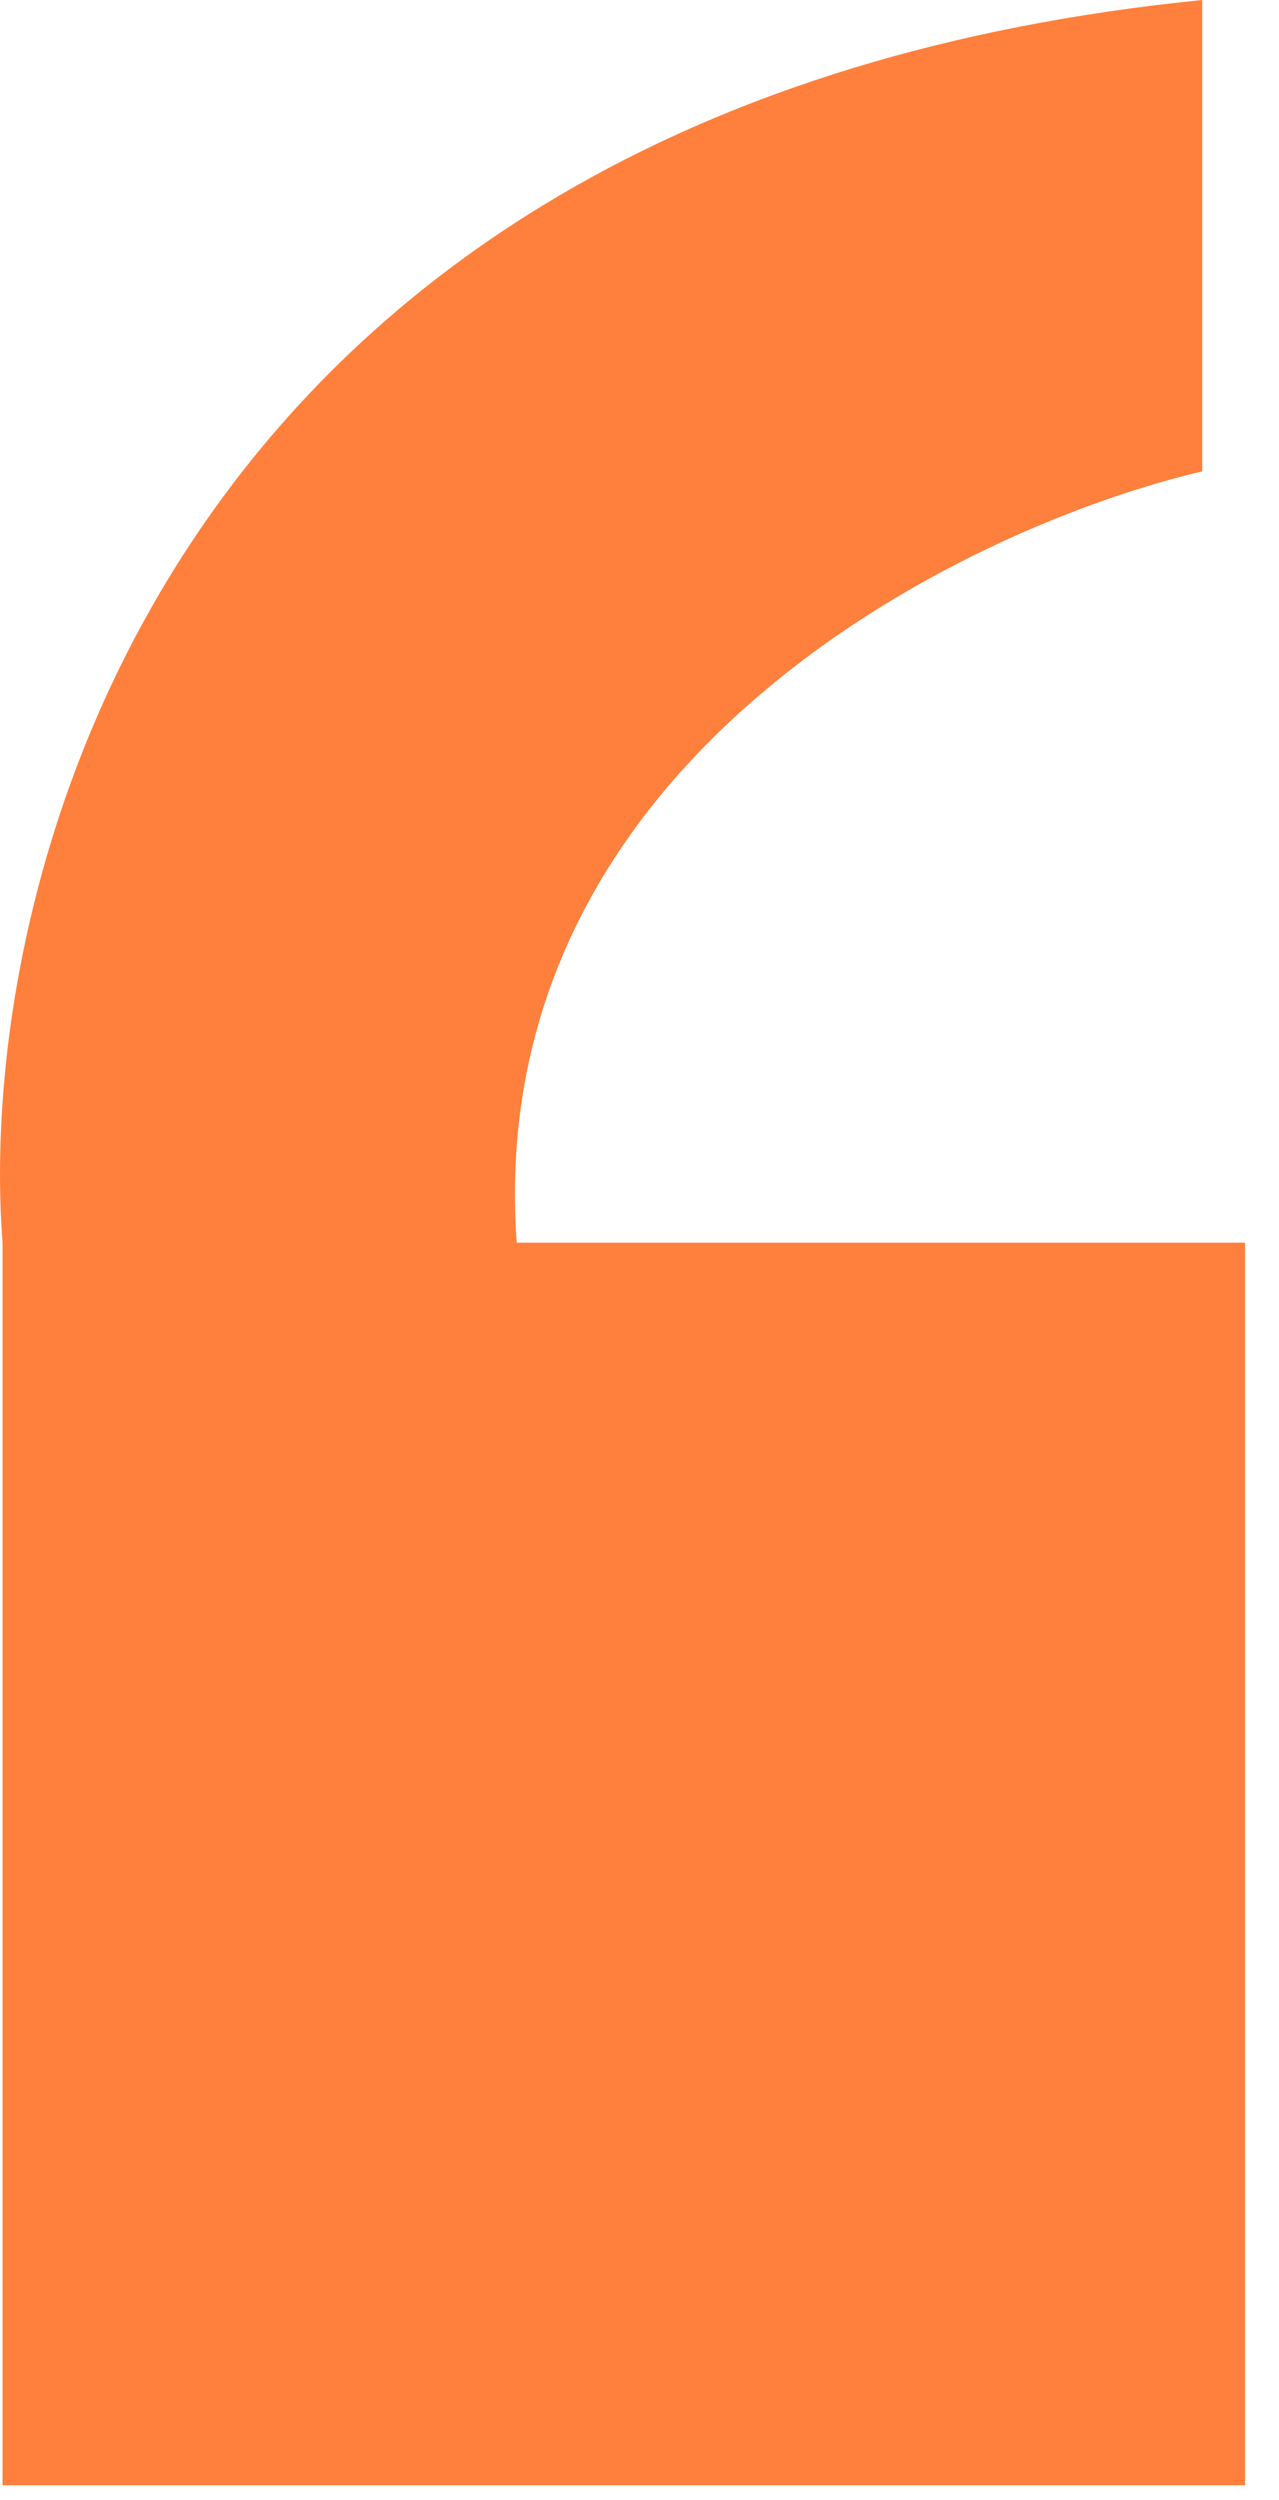 <svg width="22" height="43" viewBox="0 0 22 43" fill="none" xmlns="http://www.w3.org/2000/svg">
<path d="M21.416 21.372L21.416 42.744L0.044 42.744L0.044 21.372C-0.447 14.985 2.992 1.769 20.679 0L20.679 8.107C16.503 9.089 8.298 13.118 8.888 21.372L21.416 21.372Z" fill="#FE803C"/>
</svg>
